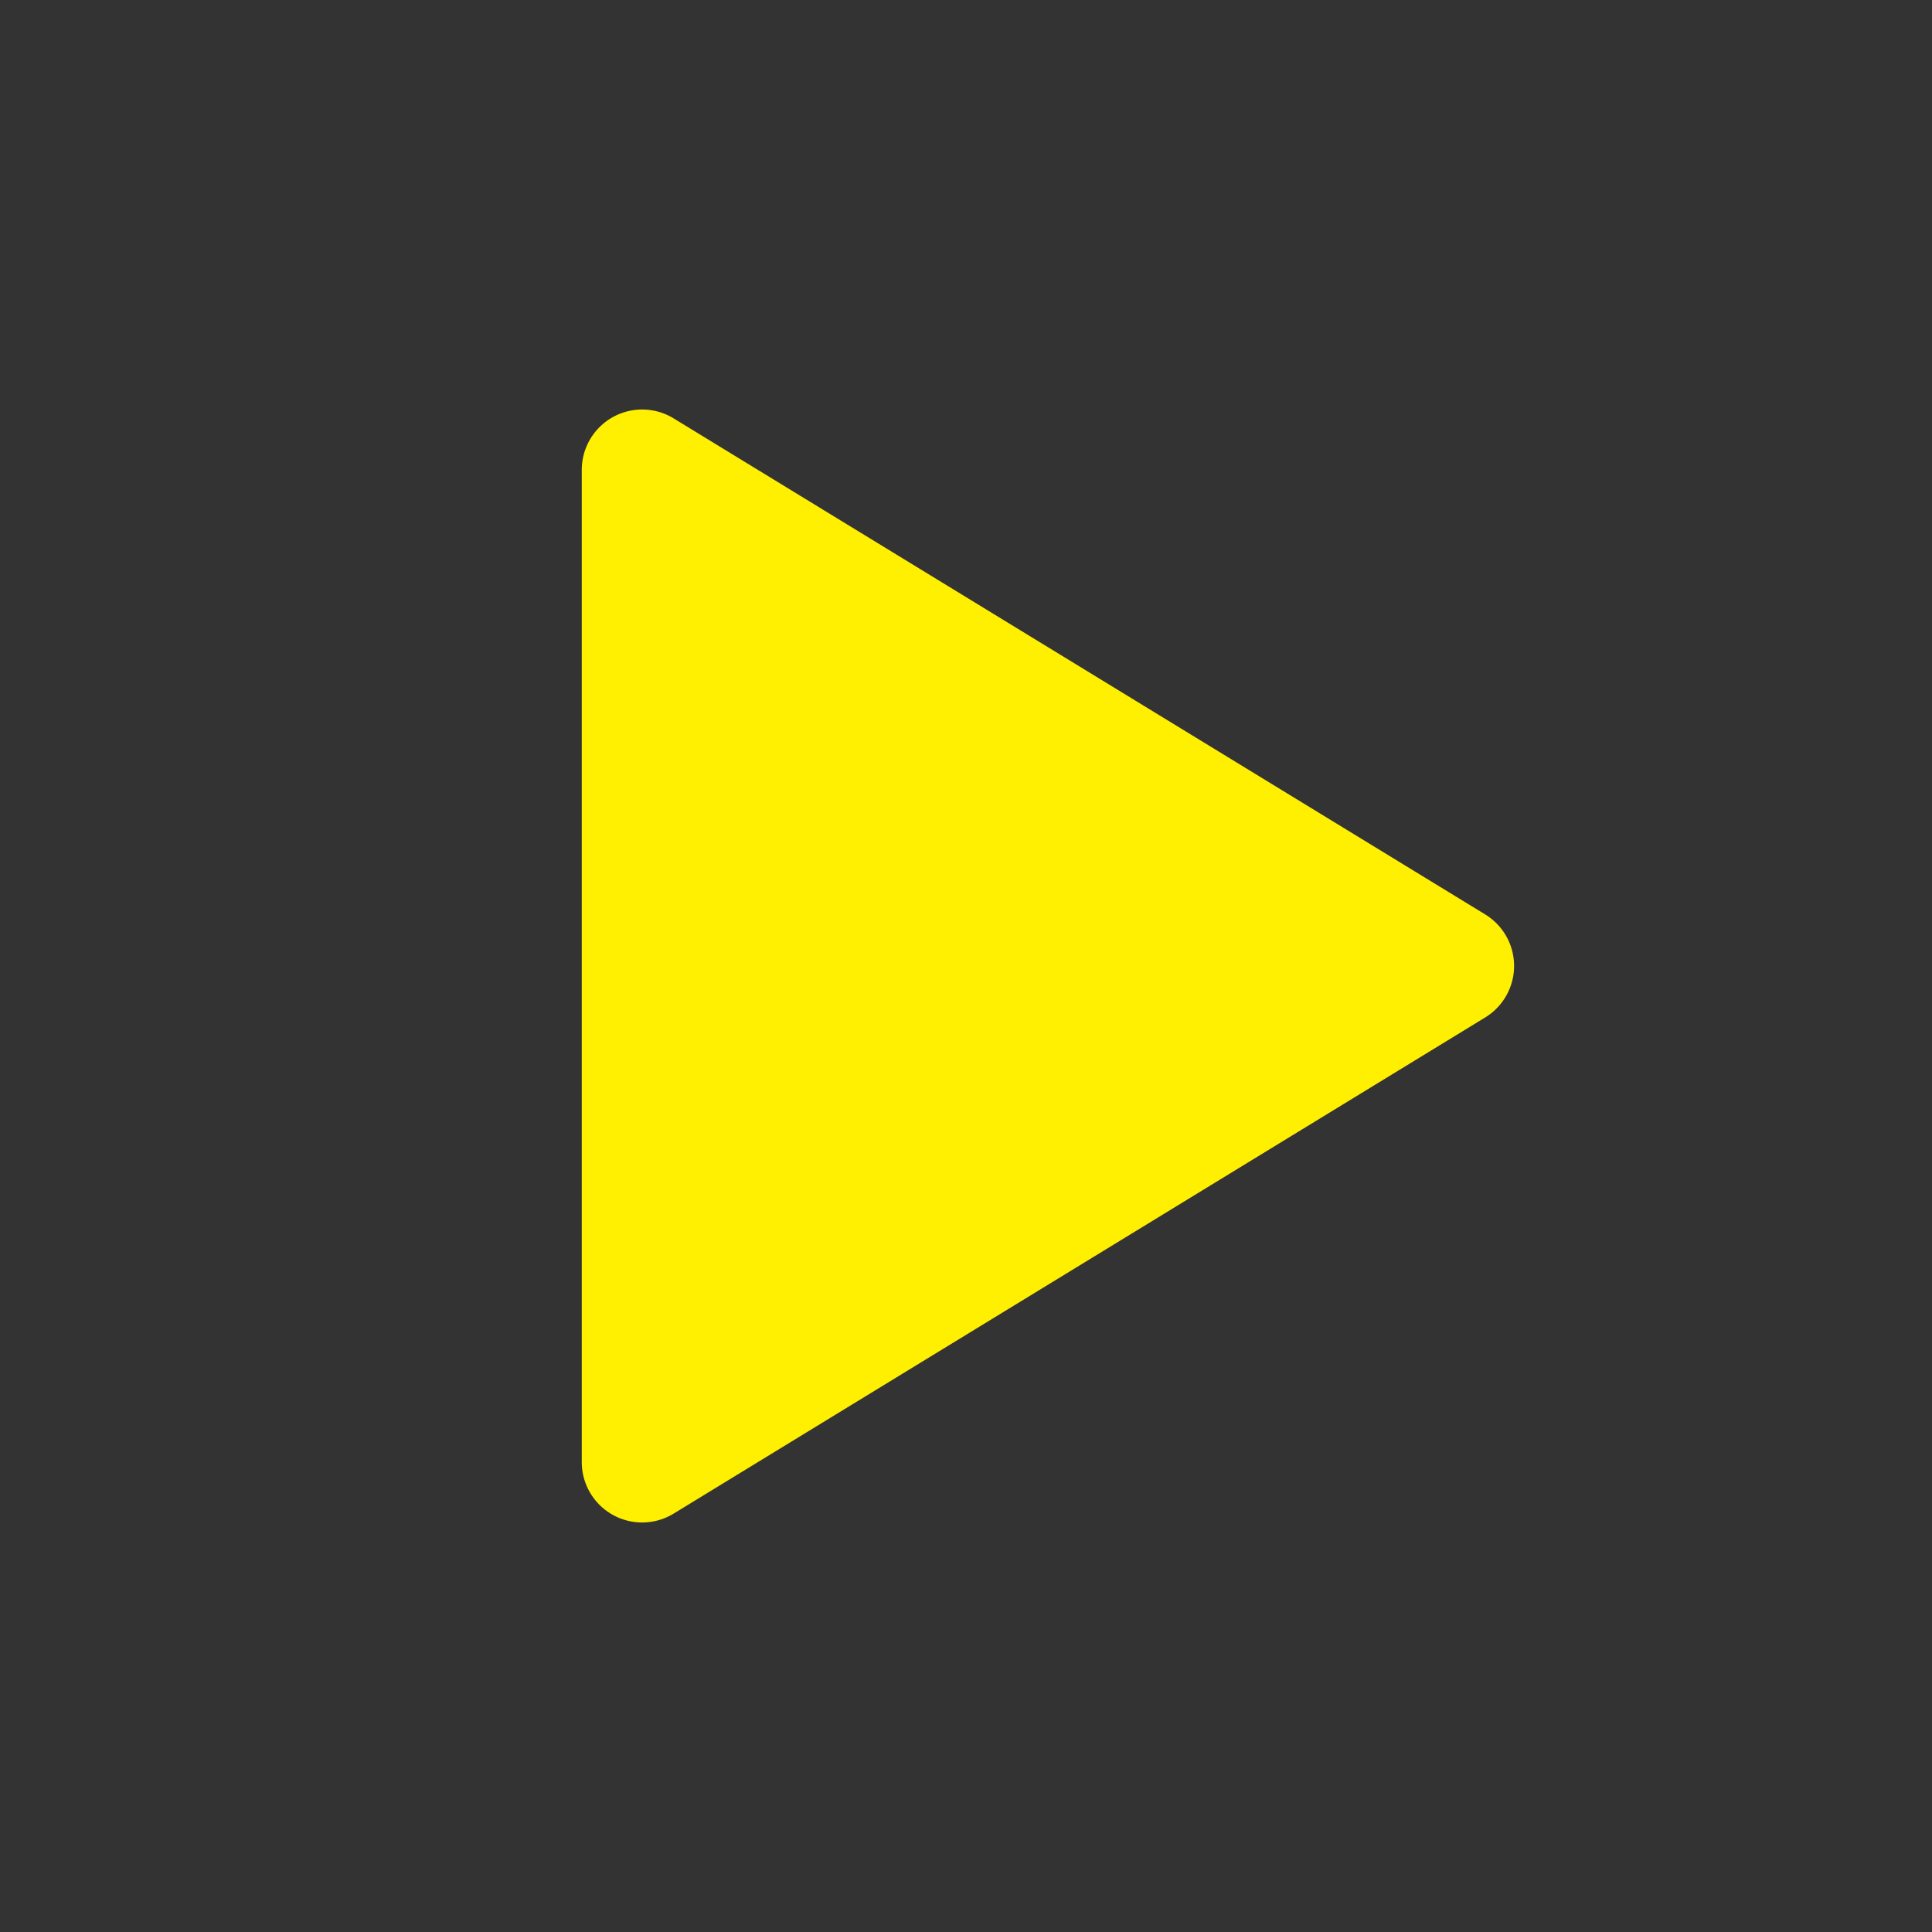 <svg xmlns="http://www.w3.org/2000/svg" width="16" height="16" viewBox="0 0 16 16">
    <rect x="0" y="0" width="16" height="16" fill="#333333" stroke="none"/>
    <g>
        <path fill="#ffef00" d="M4.573.7a.5.5 0 0 1 .853 0l4.109 6.721a.5.5 0 0 1-.427.761H.892a.5.5 0 0 1-.427-.761z" transform="translate(-858 -706) rotate(90 81 790)"/>
    </g>
</svg>
